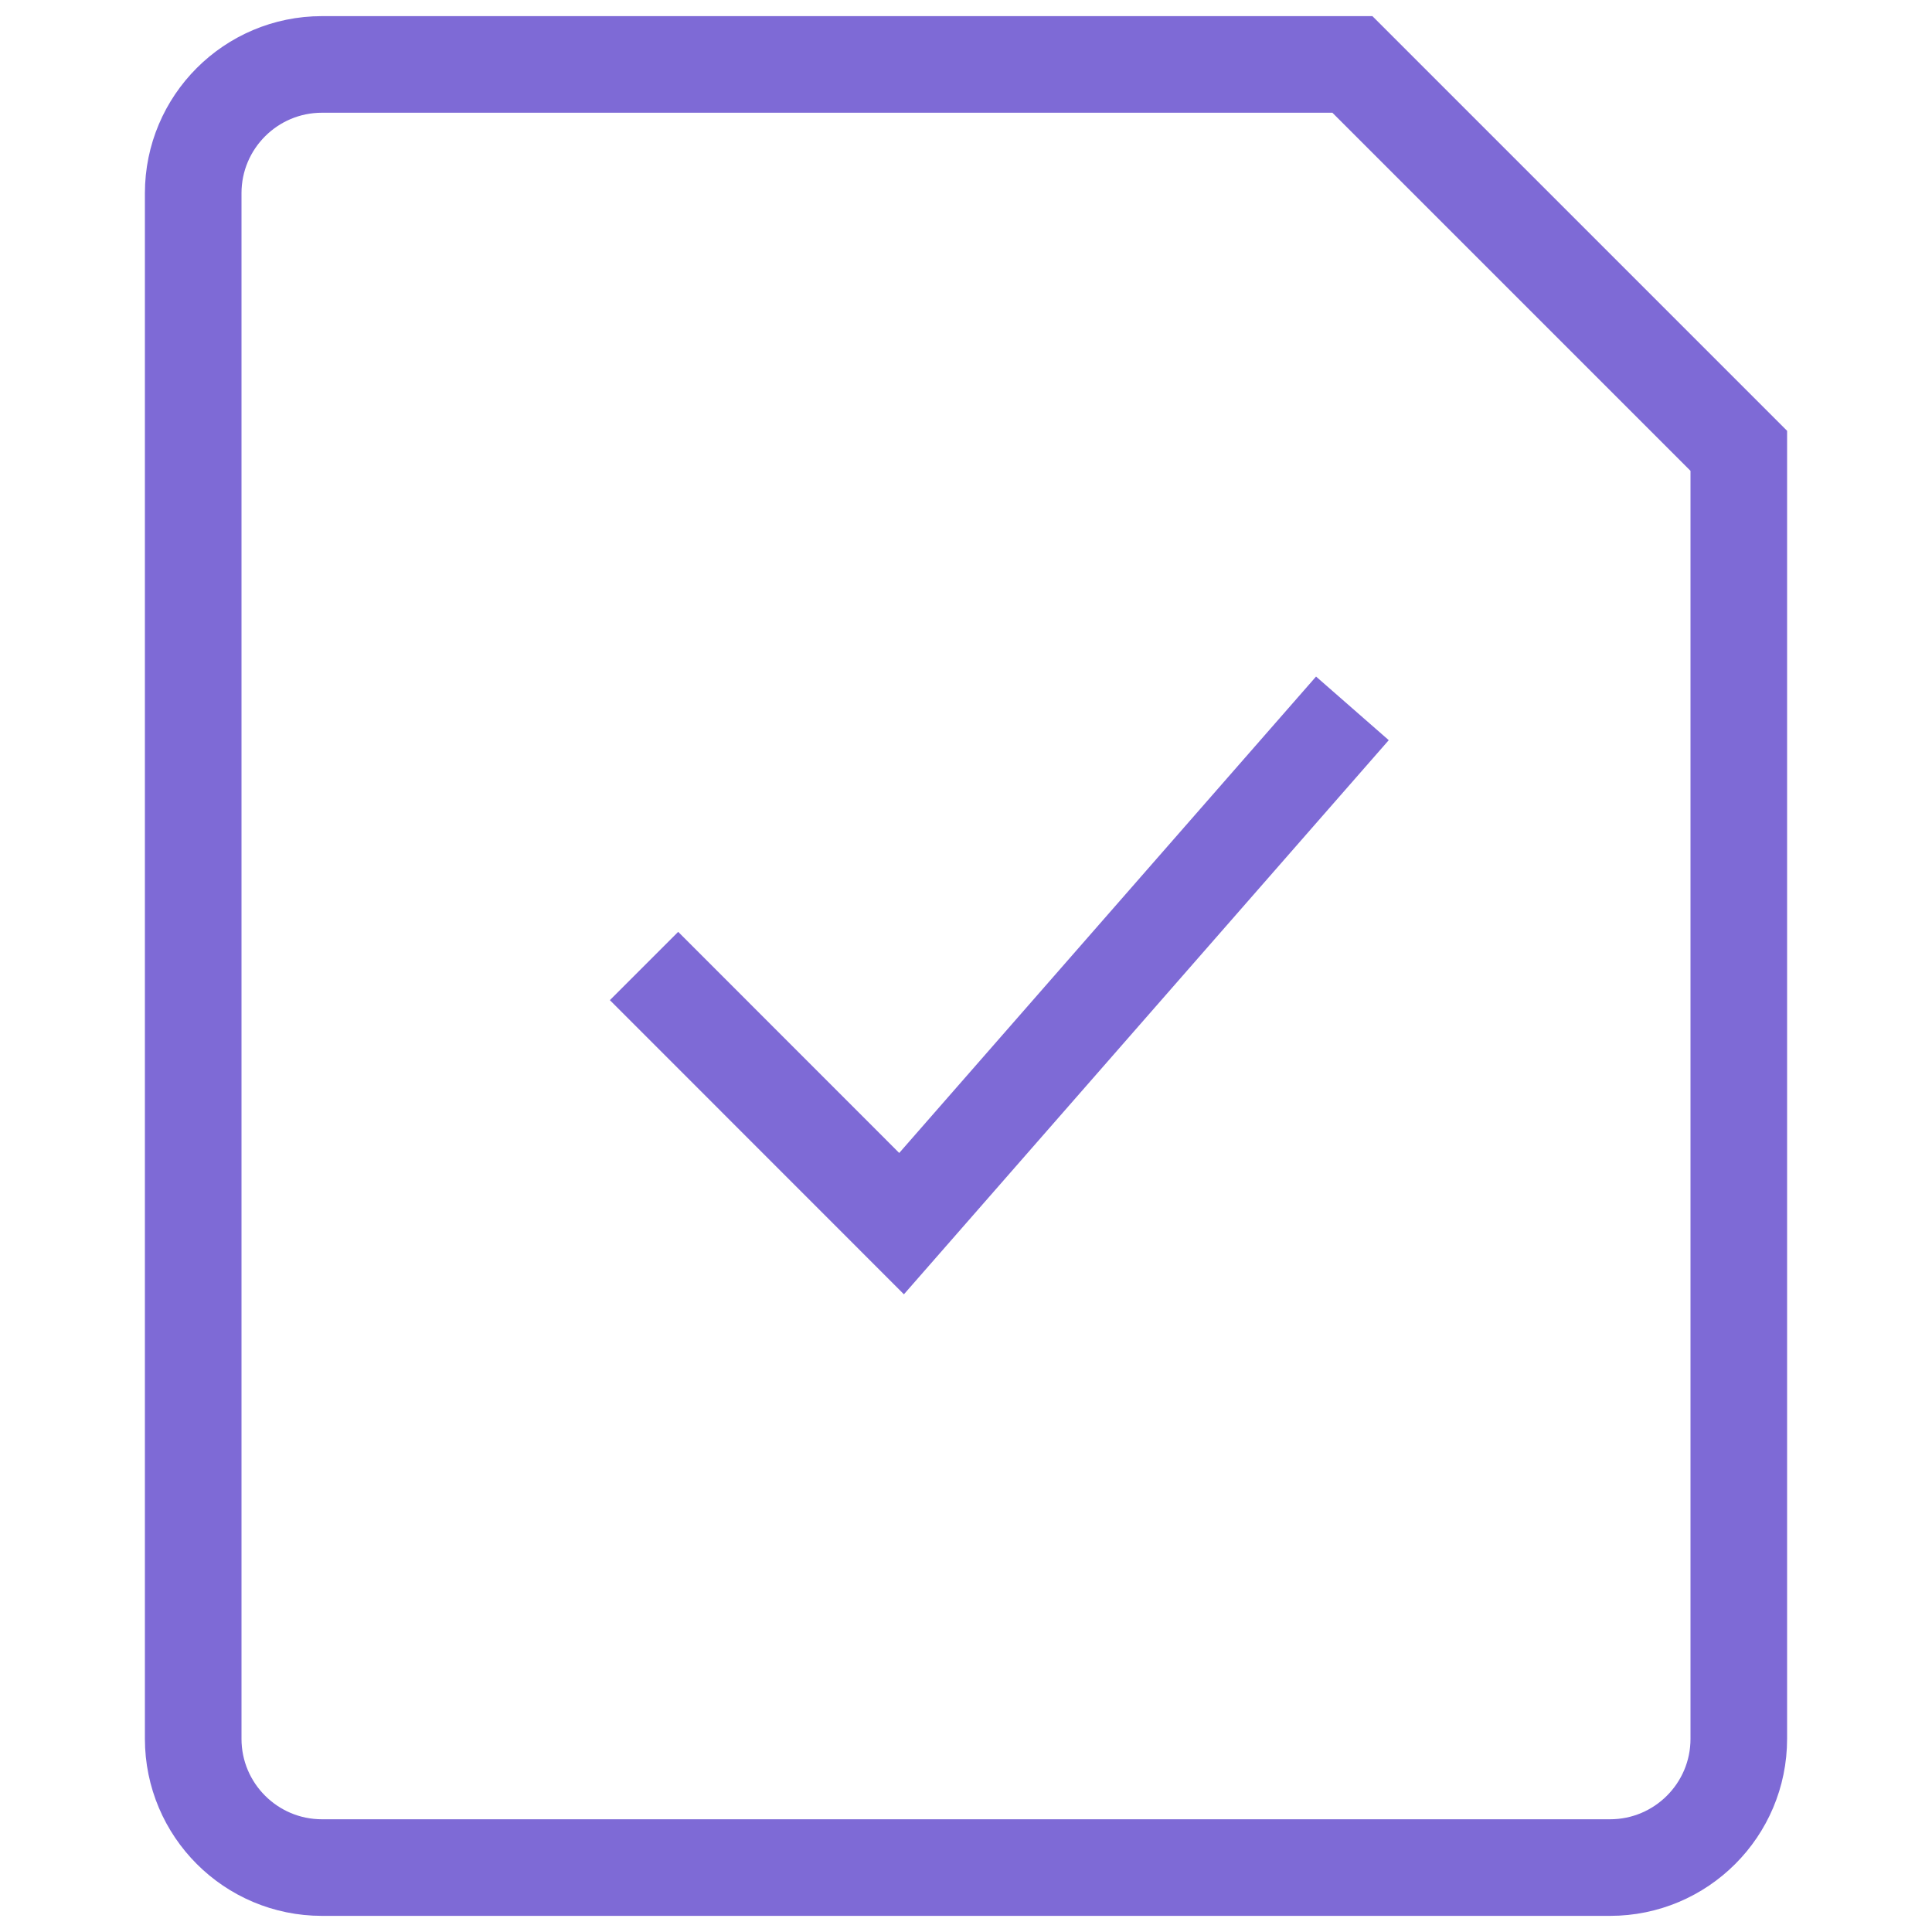 <svg width="20" height="20" fill="none" xmlns="http://www.w3.org/2000/svg"><path d="M6.667 10l2.666 2.667L14 7.333m0-6.666H3.333C2.597.667 2 1.264 2 2v16c0 .736.597 1.333 1.333 1.333h13.334c.736 0 1.333-.597 1.333-1.333V4.667l-4-4z" stroke="#7e6ad6" class="melticon-icon"/></svg>